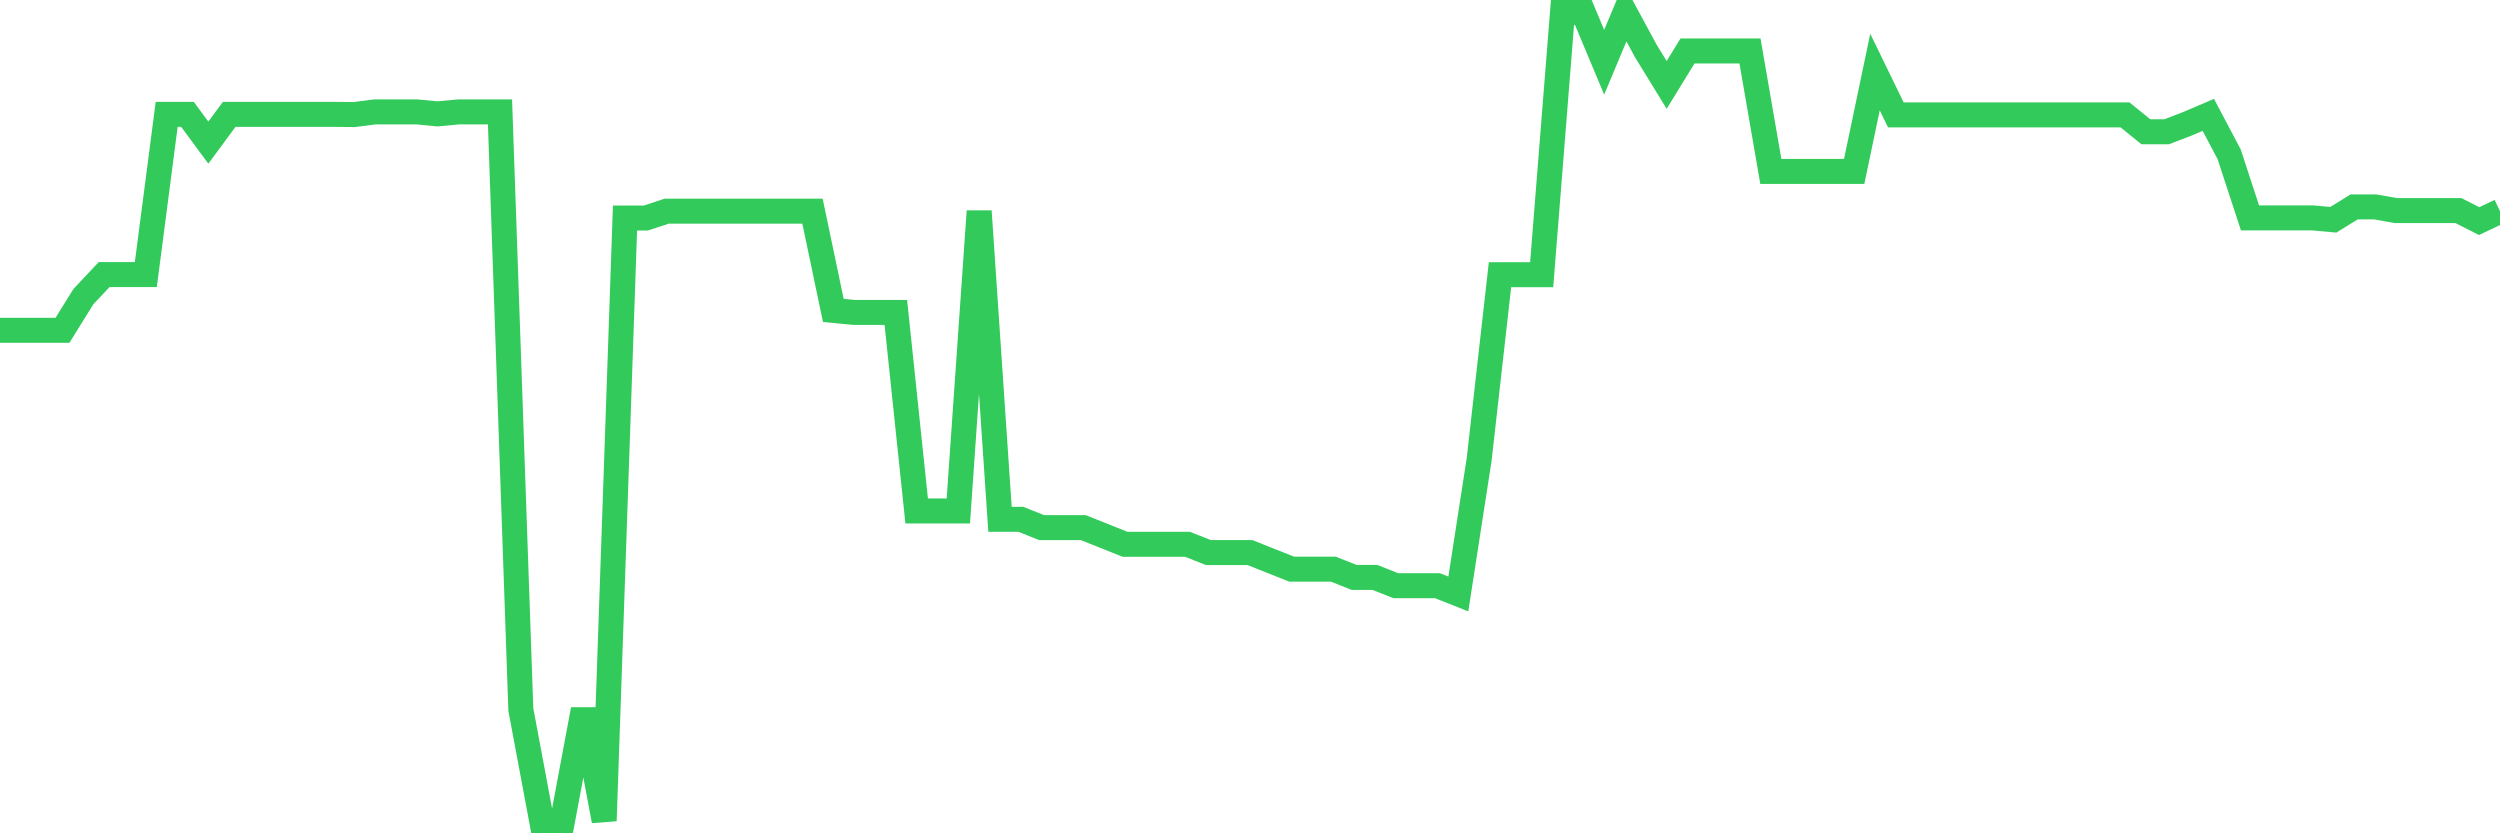 <svg
  xmlns="http://www.w3.org/2000/svg"
  xmlns:xlink="http://www.w3.org/1999/xlink"
  width="120"
  height="40"
  viewBox="0 0 120 40"
  preserveAspectRatio="none"
>
  <polyline
    points="0,15.854 1,15.854 2,15.854 3,15.854 4,14.241 5,13.178 6,13.178 7,13.178 8,5.491 9,5.491 10,6.846 11,5.491 12,5.491 13,5.491 14,5.49 15,5.49 16,5.49 17,5.499 18,5.371 19,5.371 20,5.371 21,5.466 22,5.372 23,5.372 24,5.372 25,34.057 26,39.4 27,39.4 28,34.057 29,39.4 30,10.466 31,10.466 32,10.136 33,10.136 34,10.136 35,10.136 36,10.136 37,10.136 38,10.136 39,10.136 40,14.901 41,14.997 42,14.997 43,14.997 44,24.527 45,24.527 46,24.527 47,10.136 48,24.927 49,24.927 50,25.327 51,25.327 52,25.327 53,25.726 54,26.125 55,26.125 56,26.125 57,26.125 58,26.524 59,26.524 60,26.524 61,26.922 62,27.319 63,27.319 64,27.319 65,27.717 66,27.717 67,28.114 68,28.114 69,28.114 70,28.511 71,22.049 72,13.186 73,13.186 74,13.186 75,0.6 76,0.6 77,2.988 78,0.6 79,2.447 80,4.076 81,2.447 82,2.447 83,2.447 84,2.447 85,8.23 86,8.23 87,8.23 88,8.23 89,8.23 90,3.459 91,5.514 92,5.514 93,5.514 94,5.514 95,5.514 96,5.514 97,5.514 98,5.514 99,5.514 100,5.514 101,5.514 102,5.514 103,6.324 104,6.324 105,5.941 106,5.514 107,7.407 108,10.459 109,10.459 110,10.459 111,10.459 112,10.549 113,9.93 114,9.93 115,10.107 116,10.107 117,10.107 118,10.107 119,10.613 120,10.136"
    fill="none"
    stroke="#32ca5b"
    stroke-width="1.2"
  >
  </polyline>
</svg>